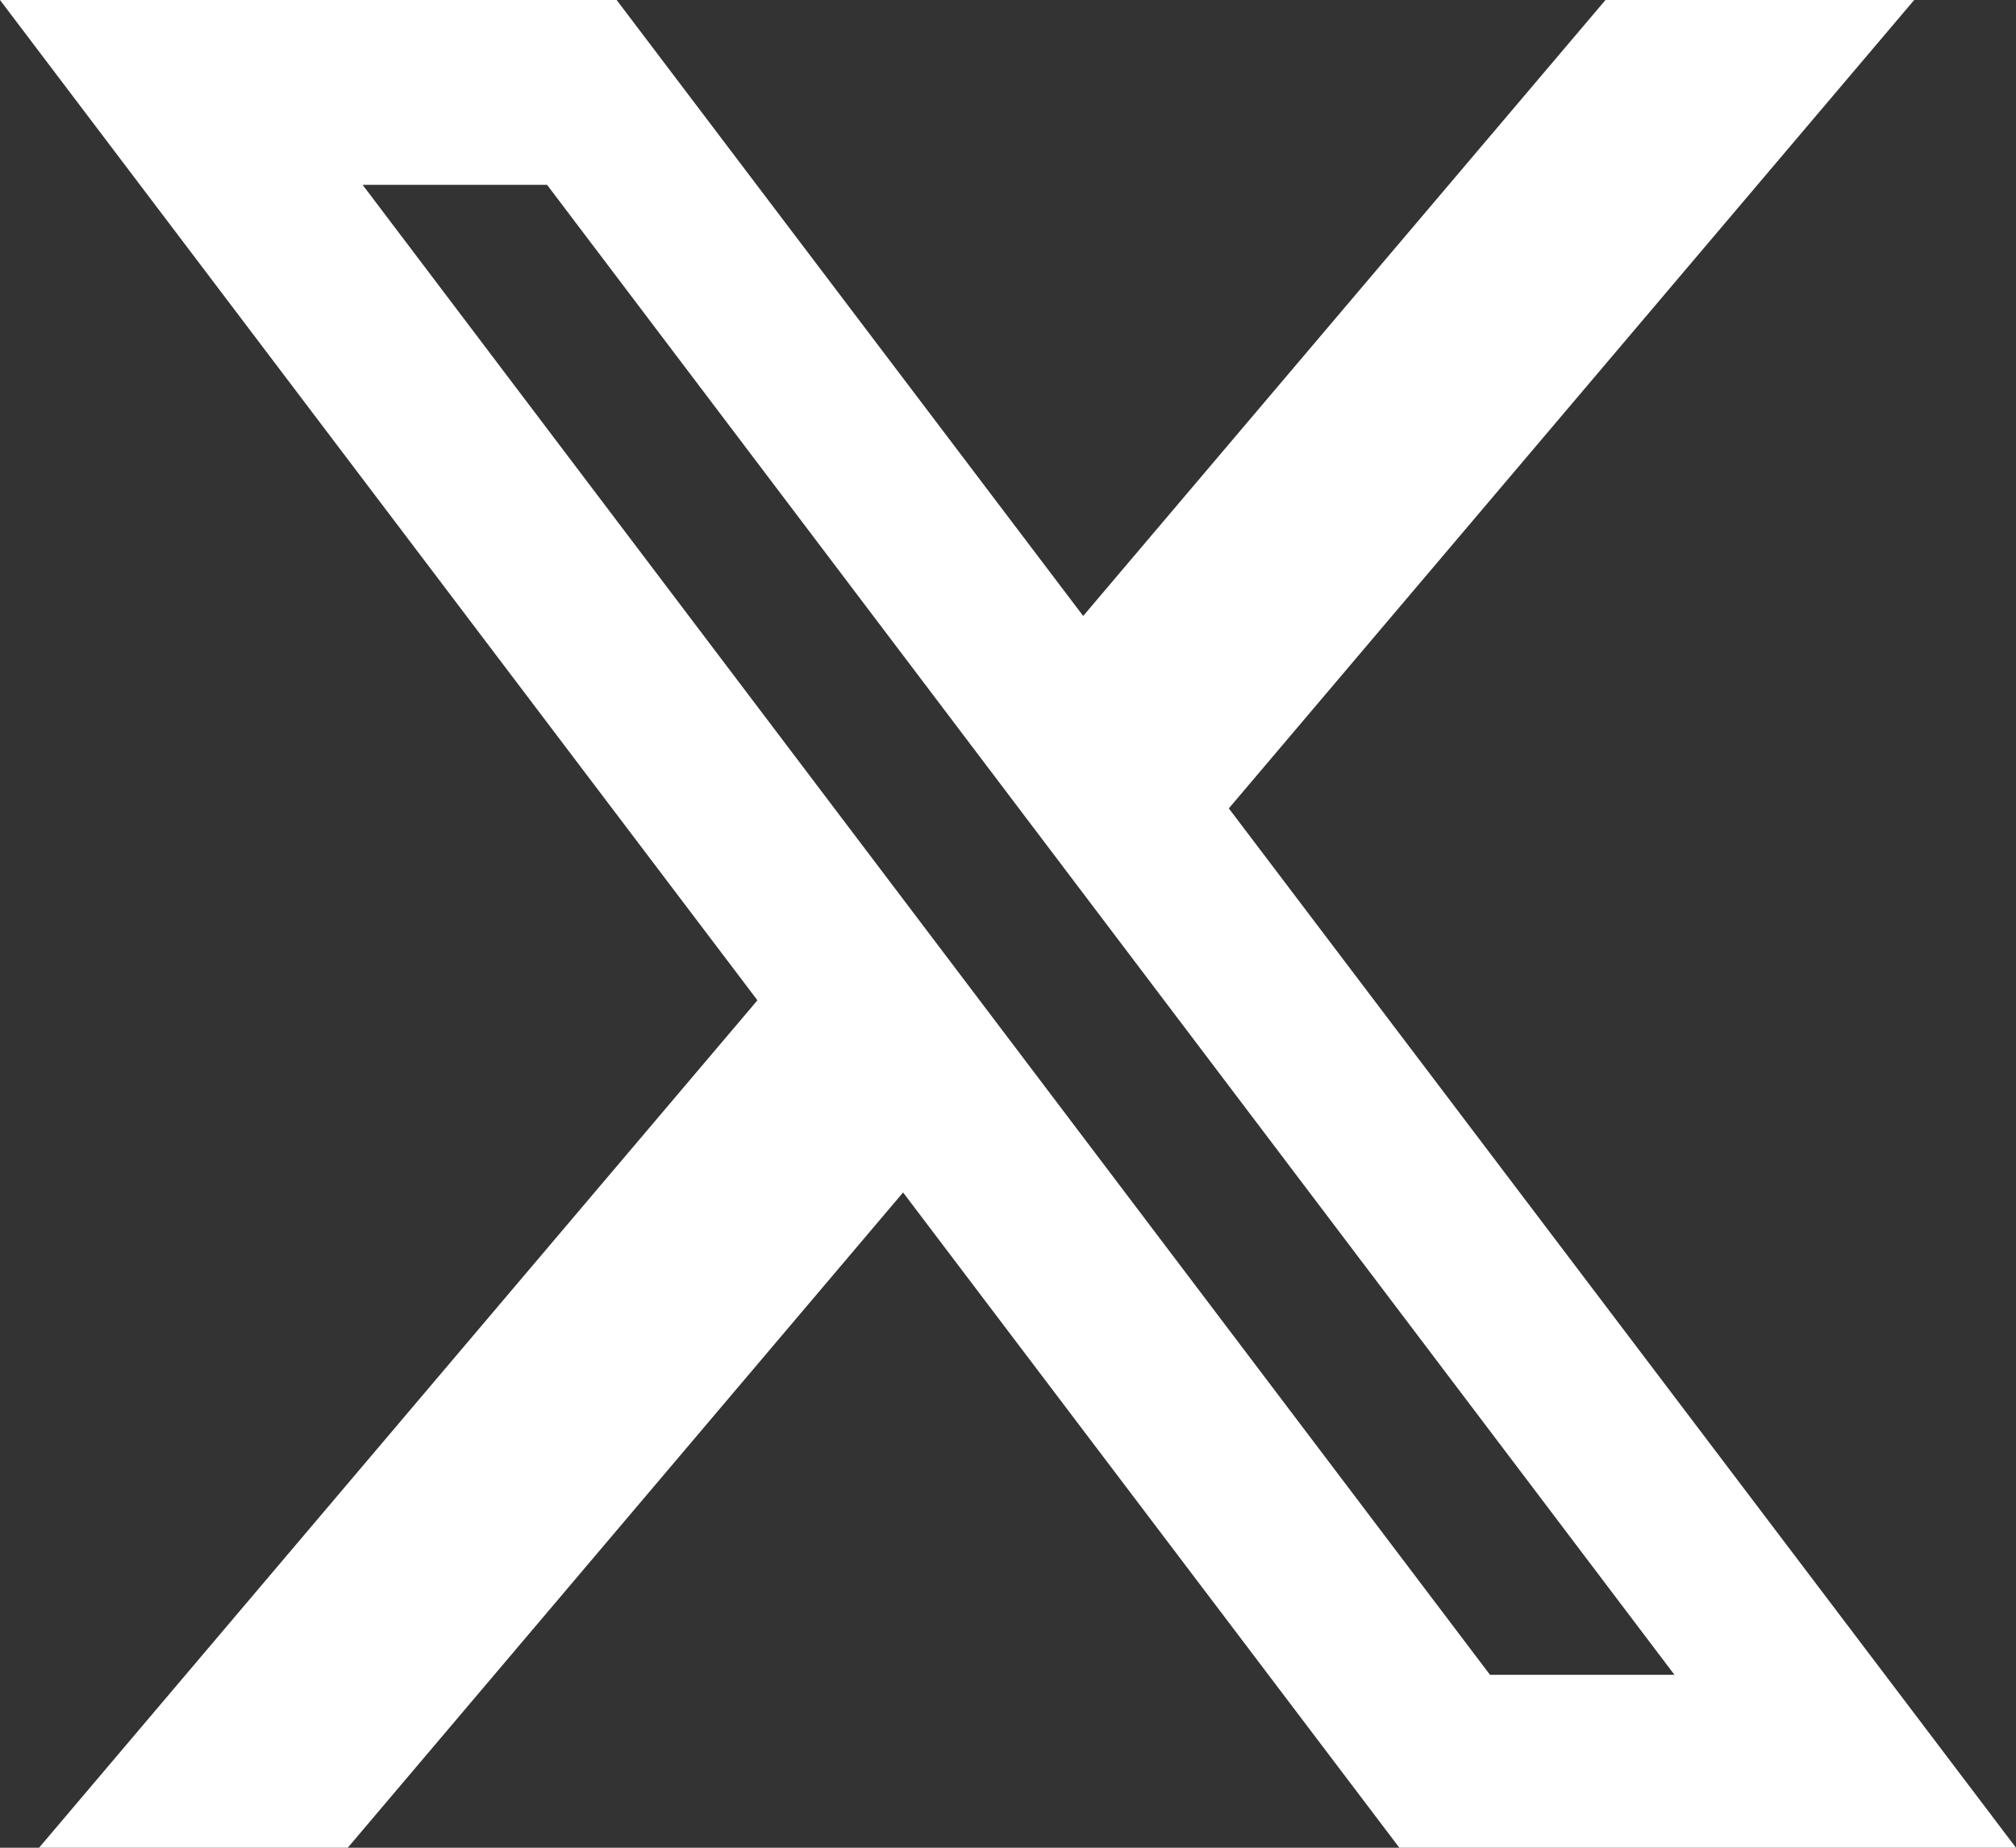 <?xml version="1.0" encoding="UTF-8" standalone="no"?>
<svg
   width="24"
   height="22"
   viewBox="0 0 24 22"
   version="1.1"
   id="svg134"
   sodipodi:docname="ico-x.svg"
   xml:space="preserve"
   inkscape:version="1.2.2 (732a01da63, 2022-12-09)"
   xmlns:inkscape="http://www.inkscape.org/namespaces/inkscape"
   xmlns:sodipodi="http://sodipodi.sourceforge.net/DTD/sodipodi-0.dtd"
   xmlns="http://www.w3.org/2000/svg"
   xmlns:svg="http://www.w3.org/2000/svg"><rect x="0" y="0" width="24" height="22" fill="#333333" stroke="none"/><defs
     id="defs138" /><sodipodi:namedview
     id="namedview136"
     pagecolor="#ffffff"
     bordercolor="#000000"
     borderopacity="0.25"
     inkscape:showpageshadow="2"
     inkscape:pageopacity="0.0"
     inkscape:pagecheckerboard="0"
     inkscape:deskcolor="#d1d1d1"
     showgrid="false"
     inkscape:zoom="33.083333"
     inkscape:cx="13.511335"
     inkscape:cy="12.015113"
     inkscape:window-width="1920"
     inkscape:window-height="1011"
     inkscape:window-x="-9"
     inkscape:window-y="-9"
     inkscape:window-maximized="1"
     inkscape:current-layer="svg134" /><path
     id="rect1330"
     style="opacity:1;fill:#ffffff;fill-opacity:1;stroke:none;stroke-width:0.151;stroke-dasharray:none;stroke-dashoffset:1.163;stroke-opacity:1"
     d="M -4.9999999e-8,-5.0000001e-8 9.017,11.91 0.465,22 H 4.14 L 10.751,14.198 16.659,22 H 24 L 14.629,9.625 22.788,-5.0000001e-8 H 19.113 L 12.895,7.334 7.341,-5.0000001e-8 Z M 4.317,2.201 H 6.513 L 19.934,19.941 H 17.738 Z" /></svg>

